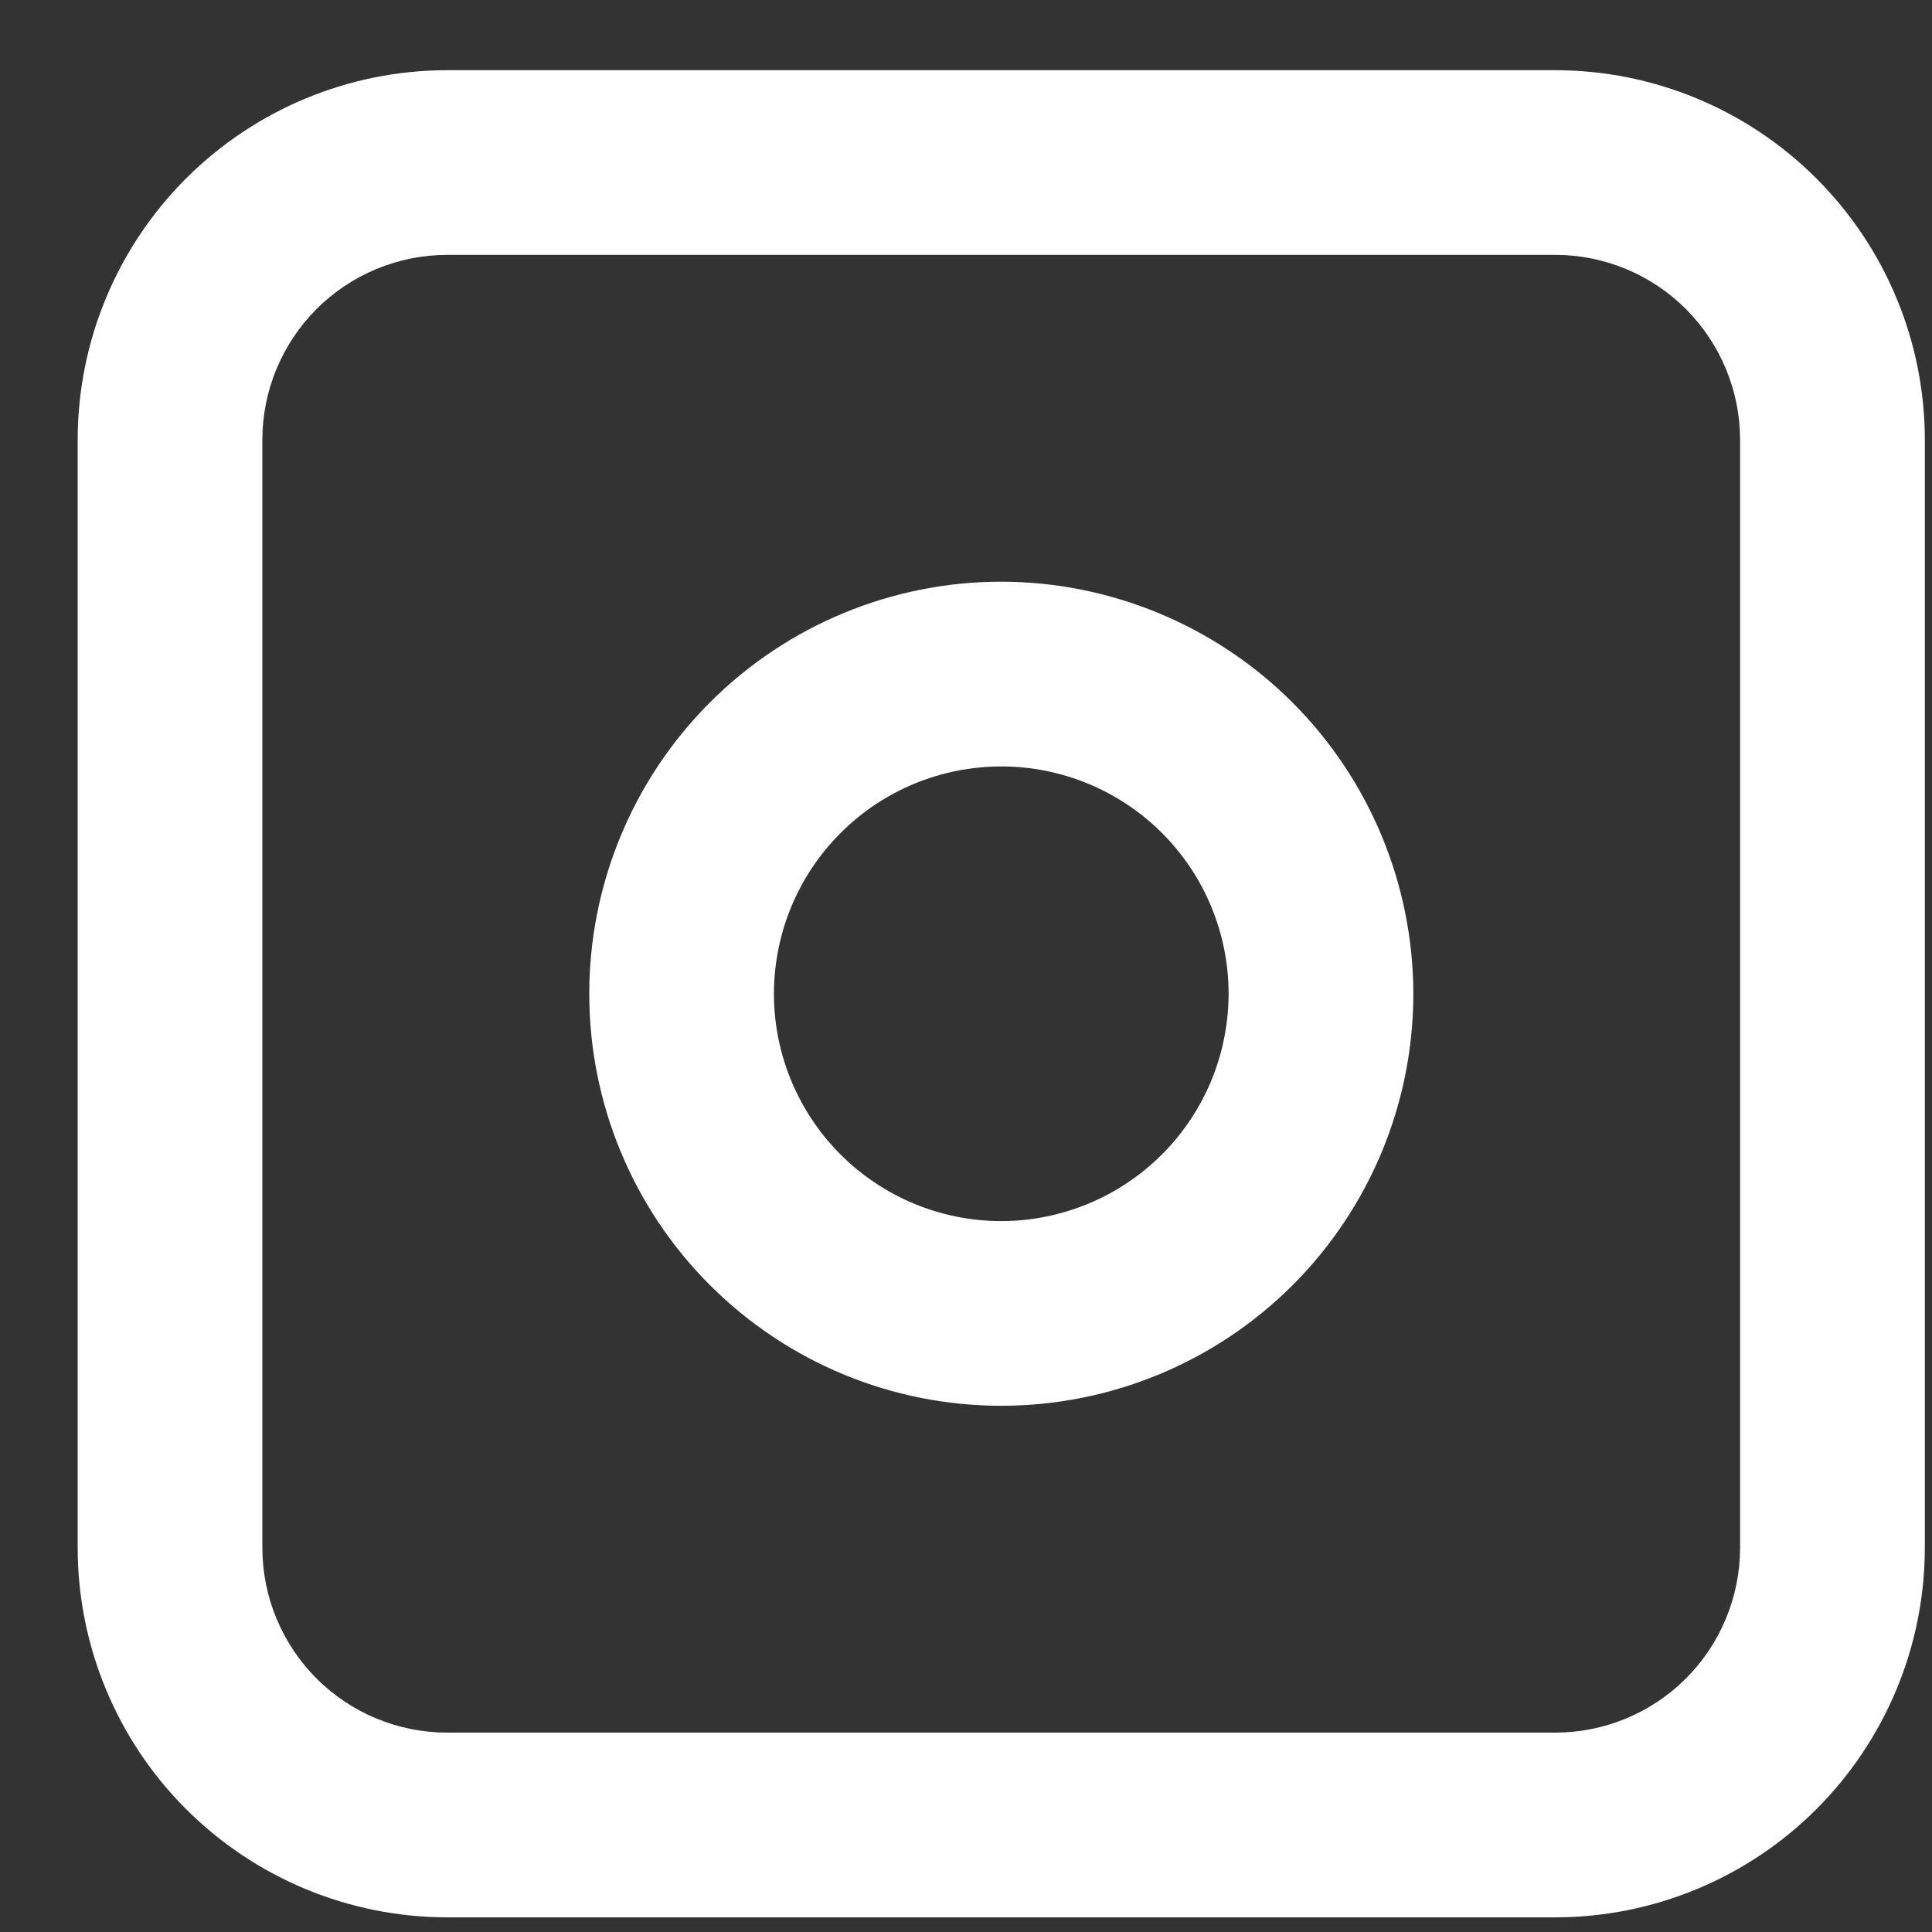 <svg width="24" height="24" viewBox="0 0 24 24" fill="none" xmlns="http://www.w3.org/2000/svg">
<rect x="0" y="0" width="24" height="24" fill="#333333" stroke="none"/>
<path d="M19.322 0.872H5.554C4.337 0.873 3.171 1.357 2.31 2.218C1.45 3.078 0.966 4.244 0.965 5.461V19.229C0.966 20.445 1.45 21.612 2.31 22.472C3.171 23.333 4.337 23.817 5.554 23.818H19.322C20.538 23.817 21.705 23.333 22.565 22.473C23.425 21.612 23.91 20.445 23.911 19.229V5.461C23.91 4.244 23.425 3.078 22.565 2.218C21.705 1.357 20.538 0.873 19.322 0.872ZM21.616 19.229C21.615 19.837 21.373 20.42 20.943 20.851C20.513 21.28 19.93 21.523 19.322 21.523H5.554C4.946 21.523 4.362 21.281 3.932 20.851C3.502 20.42 3.26 19.837 3.259 19.229V5.461C3.26 4.853 3.502 4.27 3.932 3.839C4.362 3.409 4.946 3.167 5.554 3.166H19.322C19.93 3.167 20.513 3.409 20.943 3.839C21.373 4.27 21.615 4.853 21.616 5.461V19.229Z" fill="white"/>
<path d="M12.438 7.226C11.08 7.226 9.778 7.766 8.819 8.726C7.859 9.686 7.32 10.988 7.32 12.345C7.32 13.703 7.859 15.005 8.819 15.964C9.779 16.924 11.081 17.464 12.438 17.463C13.796 17.463 15.098 16.924 16.058 15.964C17.018 15.004 17.557 13.703 17.557 12.345C17.555 10.988 17.015 9.687 16.056 8.727C15.096 7.768 13.795 7.228 12.438 7.226ZM12.438 15.169C11.689 15.169 10.971 14.871 10.441 14.341C9.912 13.812 9.614 13.093 9.614 12.345C9.615 11.596 9.912 10.877 10.442 10.348C10.971 9.818 11.69 9.521 12.438 9.521C13.187 9.521 13.906 9.819 14.435 10.348C14.965 10.878 15.262 11.596 15.262 12.345C15.261 13.094 14.964 13.812 14.434 14.341C13.905 14.87 13.187 15.168 12.438 15.169Z" fill="white"/>
</svg>
